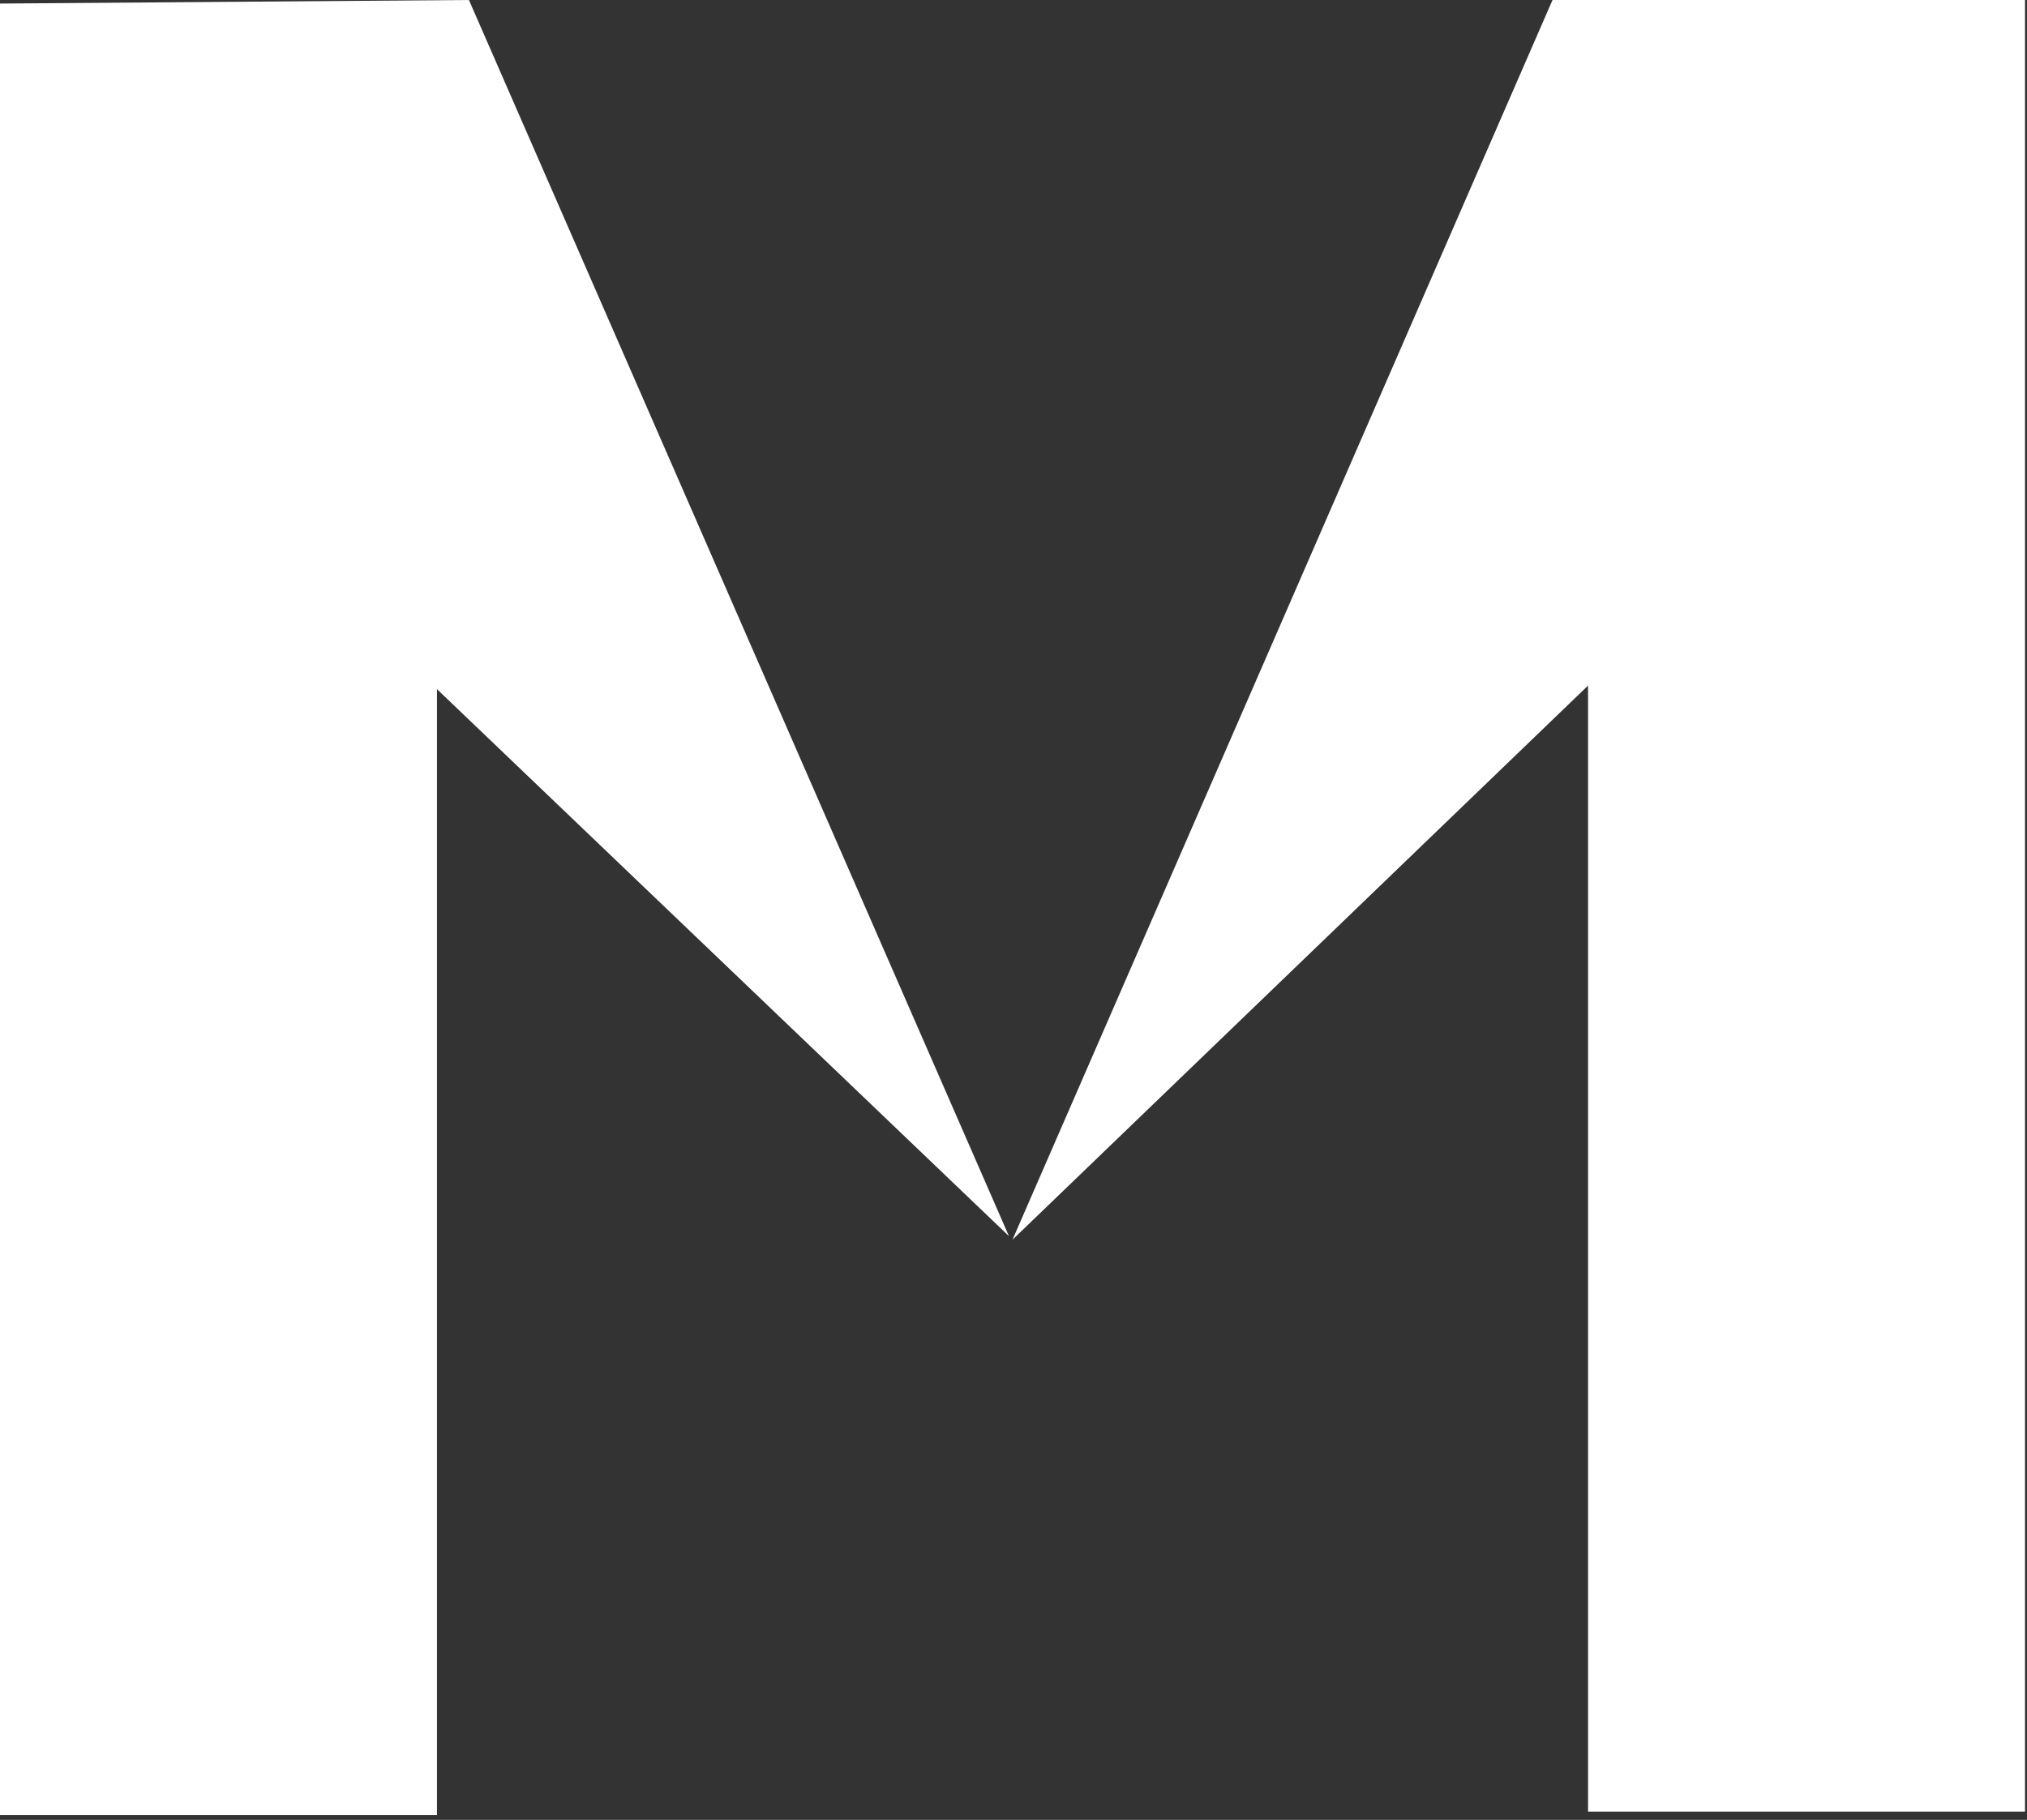 <svg width="49" height="44" viewBox="0 0 49 44" fill="none" xmlns="http://www.w3.org/2000/svg">
<rect x="0" y="0" width="49" height="44" fill="#333333" stroke="none"/>
<path d="M10.563 43.885V16.661L24.39 29.886L11.336 0L0 0.086V43.885H10.563Z" fill="white"/>
<path d="M37.53 0L24.476 29.972L38.389 16.575V43.799H48.952V0H37.53Z" fill="white"/>
</svg>
